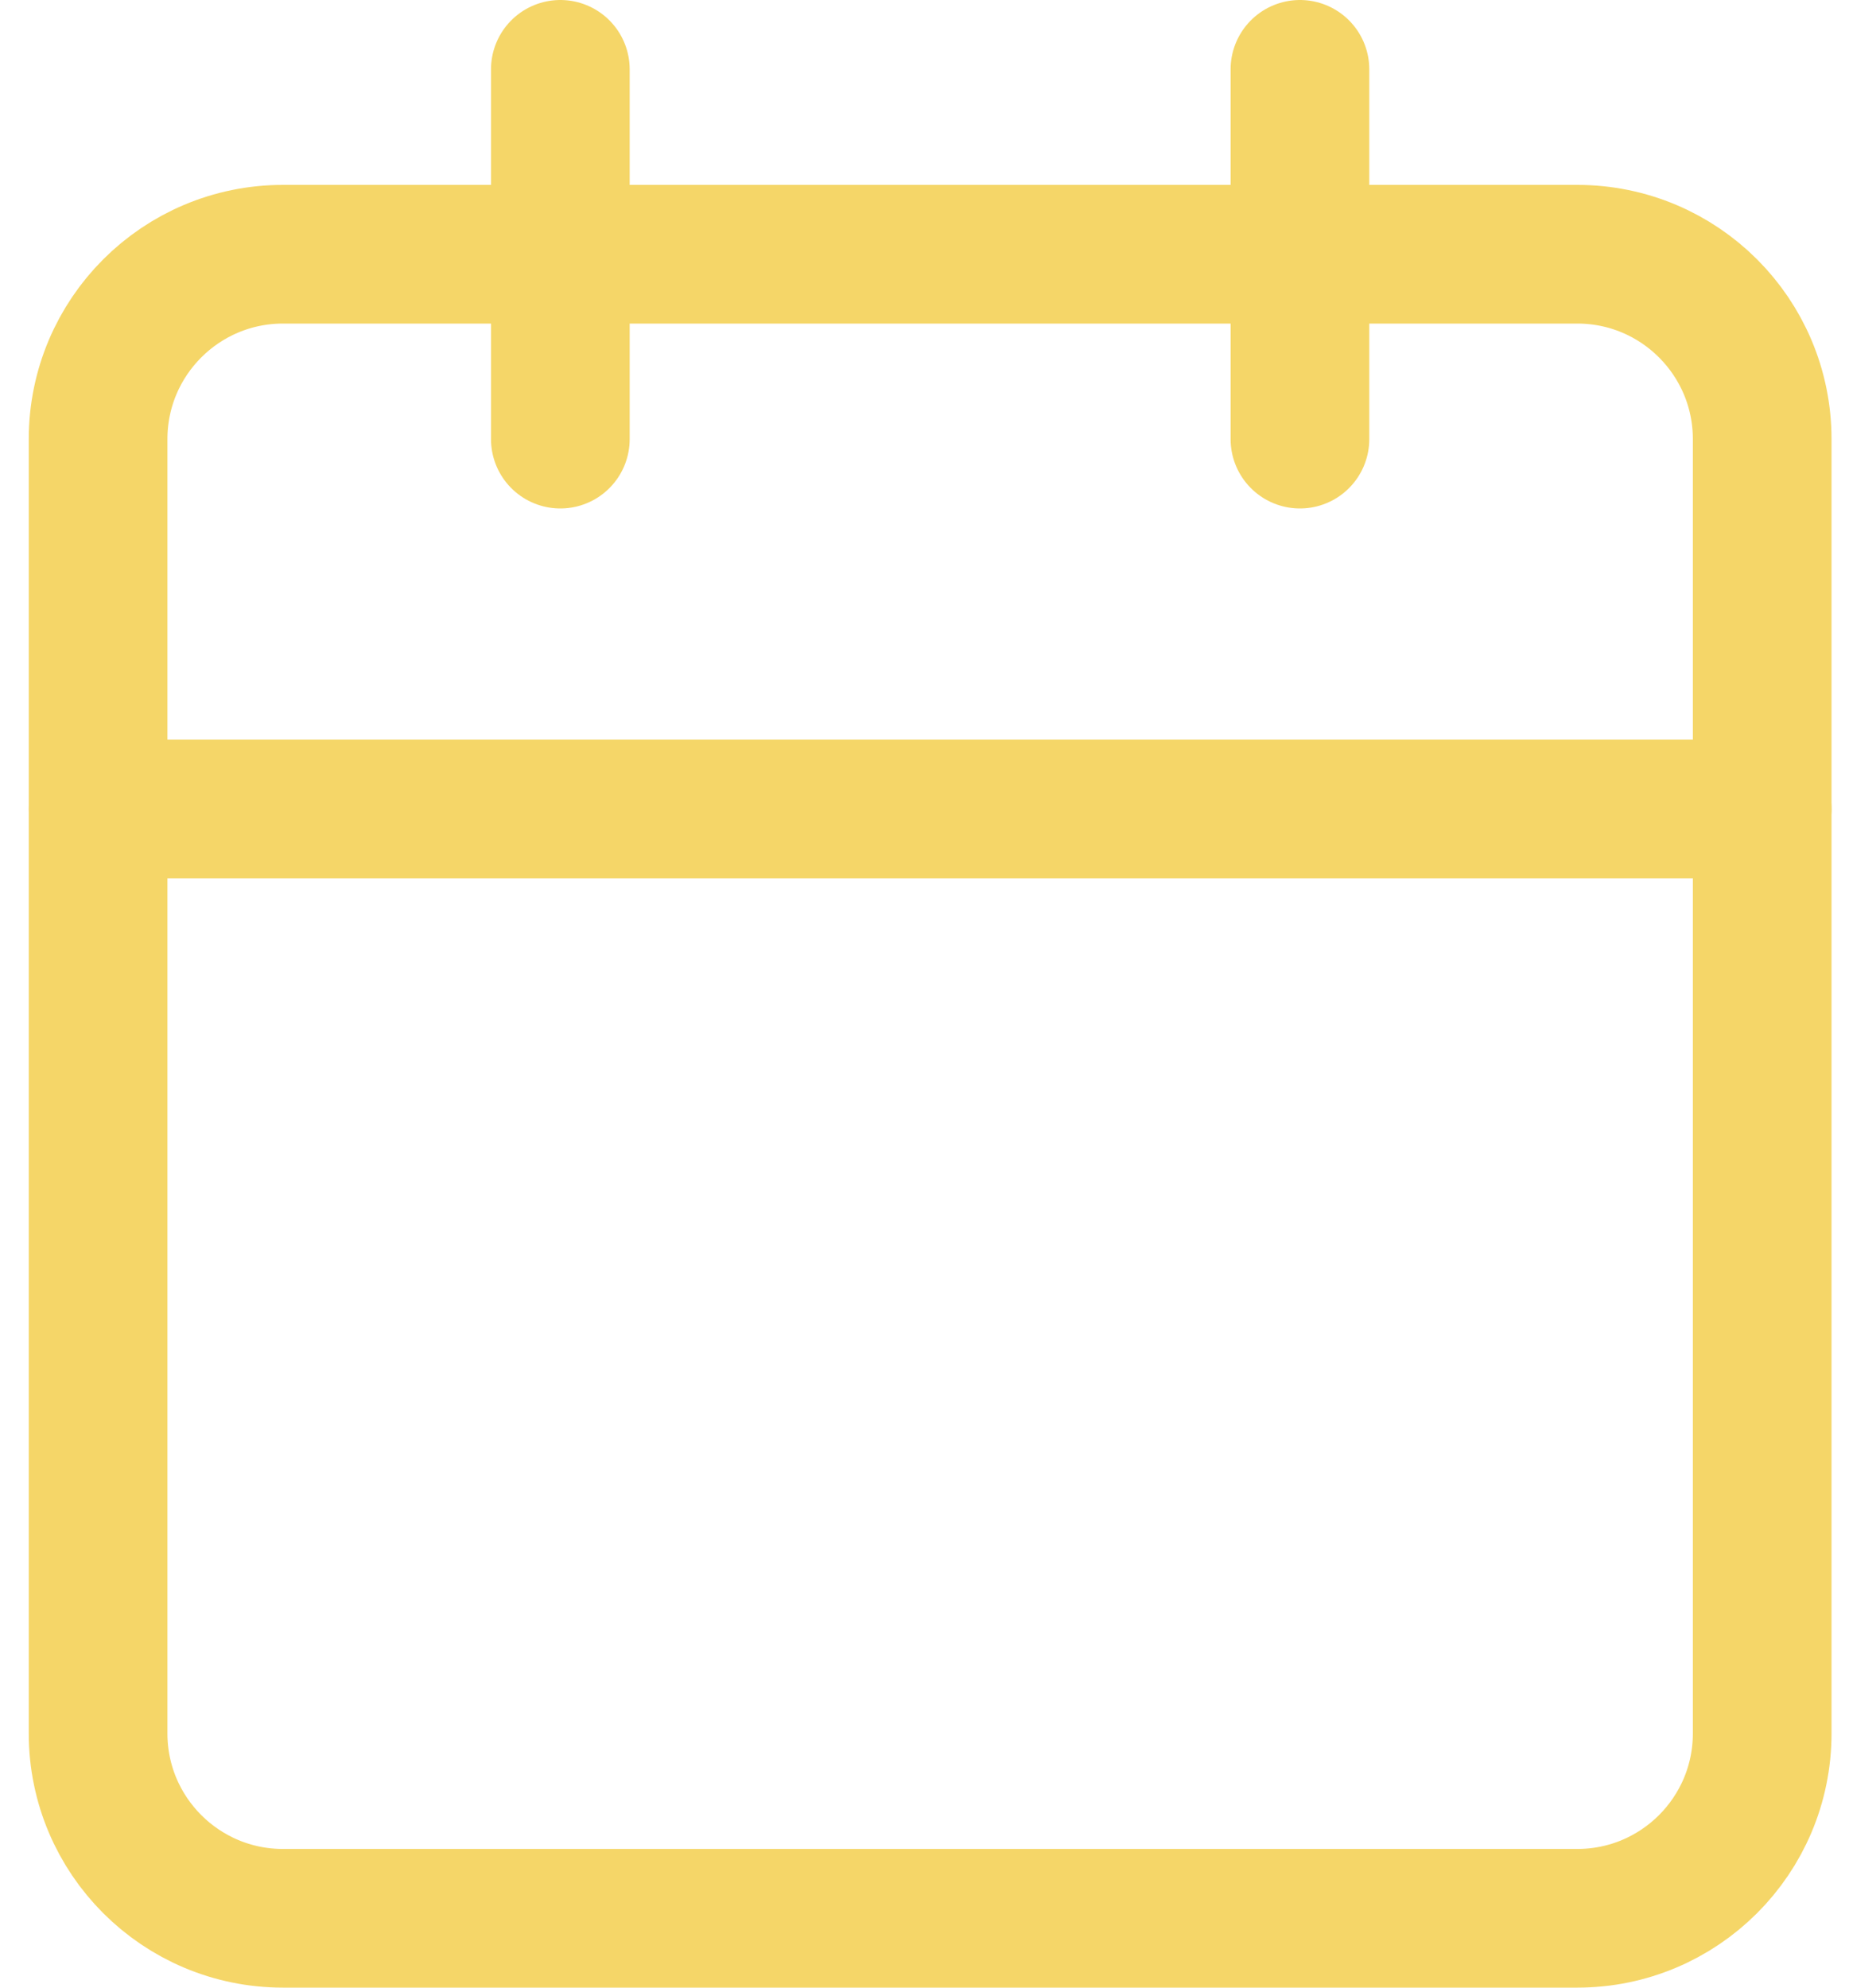 <svg width="40" height="43" viewBox="0 0 40 43" fill="none" xmlns="http://www.w3.org/2000/svg">
<path d="M34.122 5.5H6.122C3.913 5.5 2.122 7.291 2.122 9.5V37.5C2.122 39.709 3.913 41.5 6.122 41.5H34.122C36.331 41.5 38.122 39.709 38.122 37.5V9.5C38.122 7.291 36.331 5.5 34.122 5.5Z" stroke="#F5D668" stroke-width="3" stroke-linecap="round" stroke-linejoin="round"/>
<path d="M28.122 1.5V9.5" stroke="#F5D668" stroke-width="3" stroke-linecap="round" stroke-linejoin="round"/>
<path d="M12.122 1.5V9.5" stroke="#F5D668" stroke-width="3" stroke-linecap="round" stroke-linejoin="round"/>
<path d="M2.122 17.5H38.122" stroke="#F5D668" stroke-width="3" stroke-linecap="round" stroke-linejoin="round"/>
</svg>

